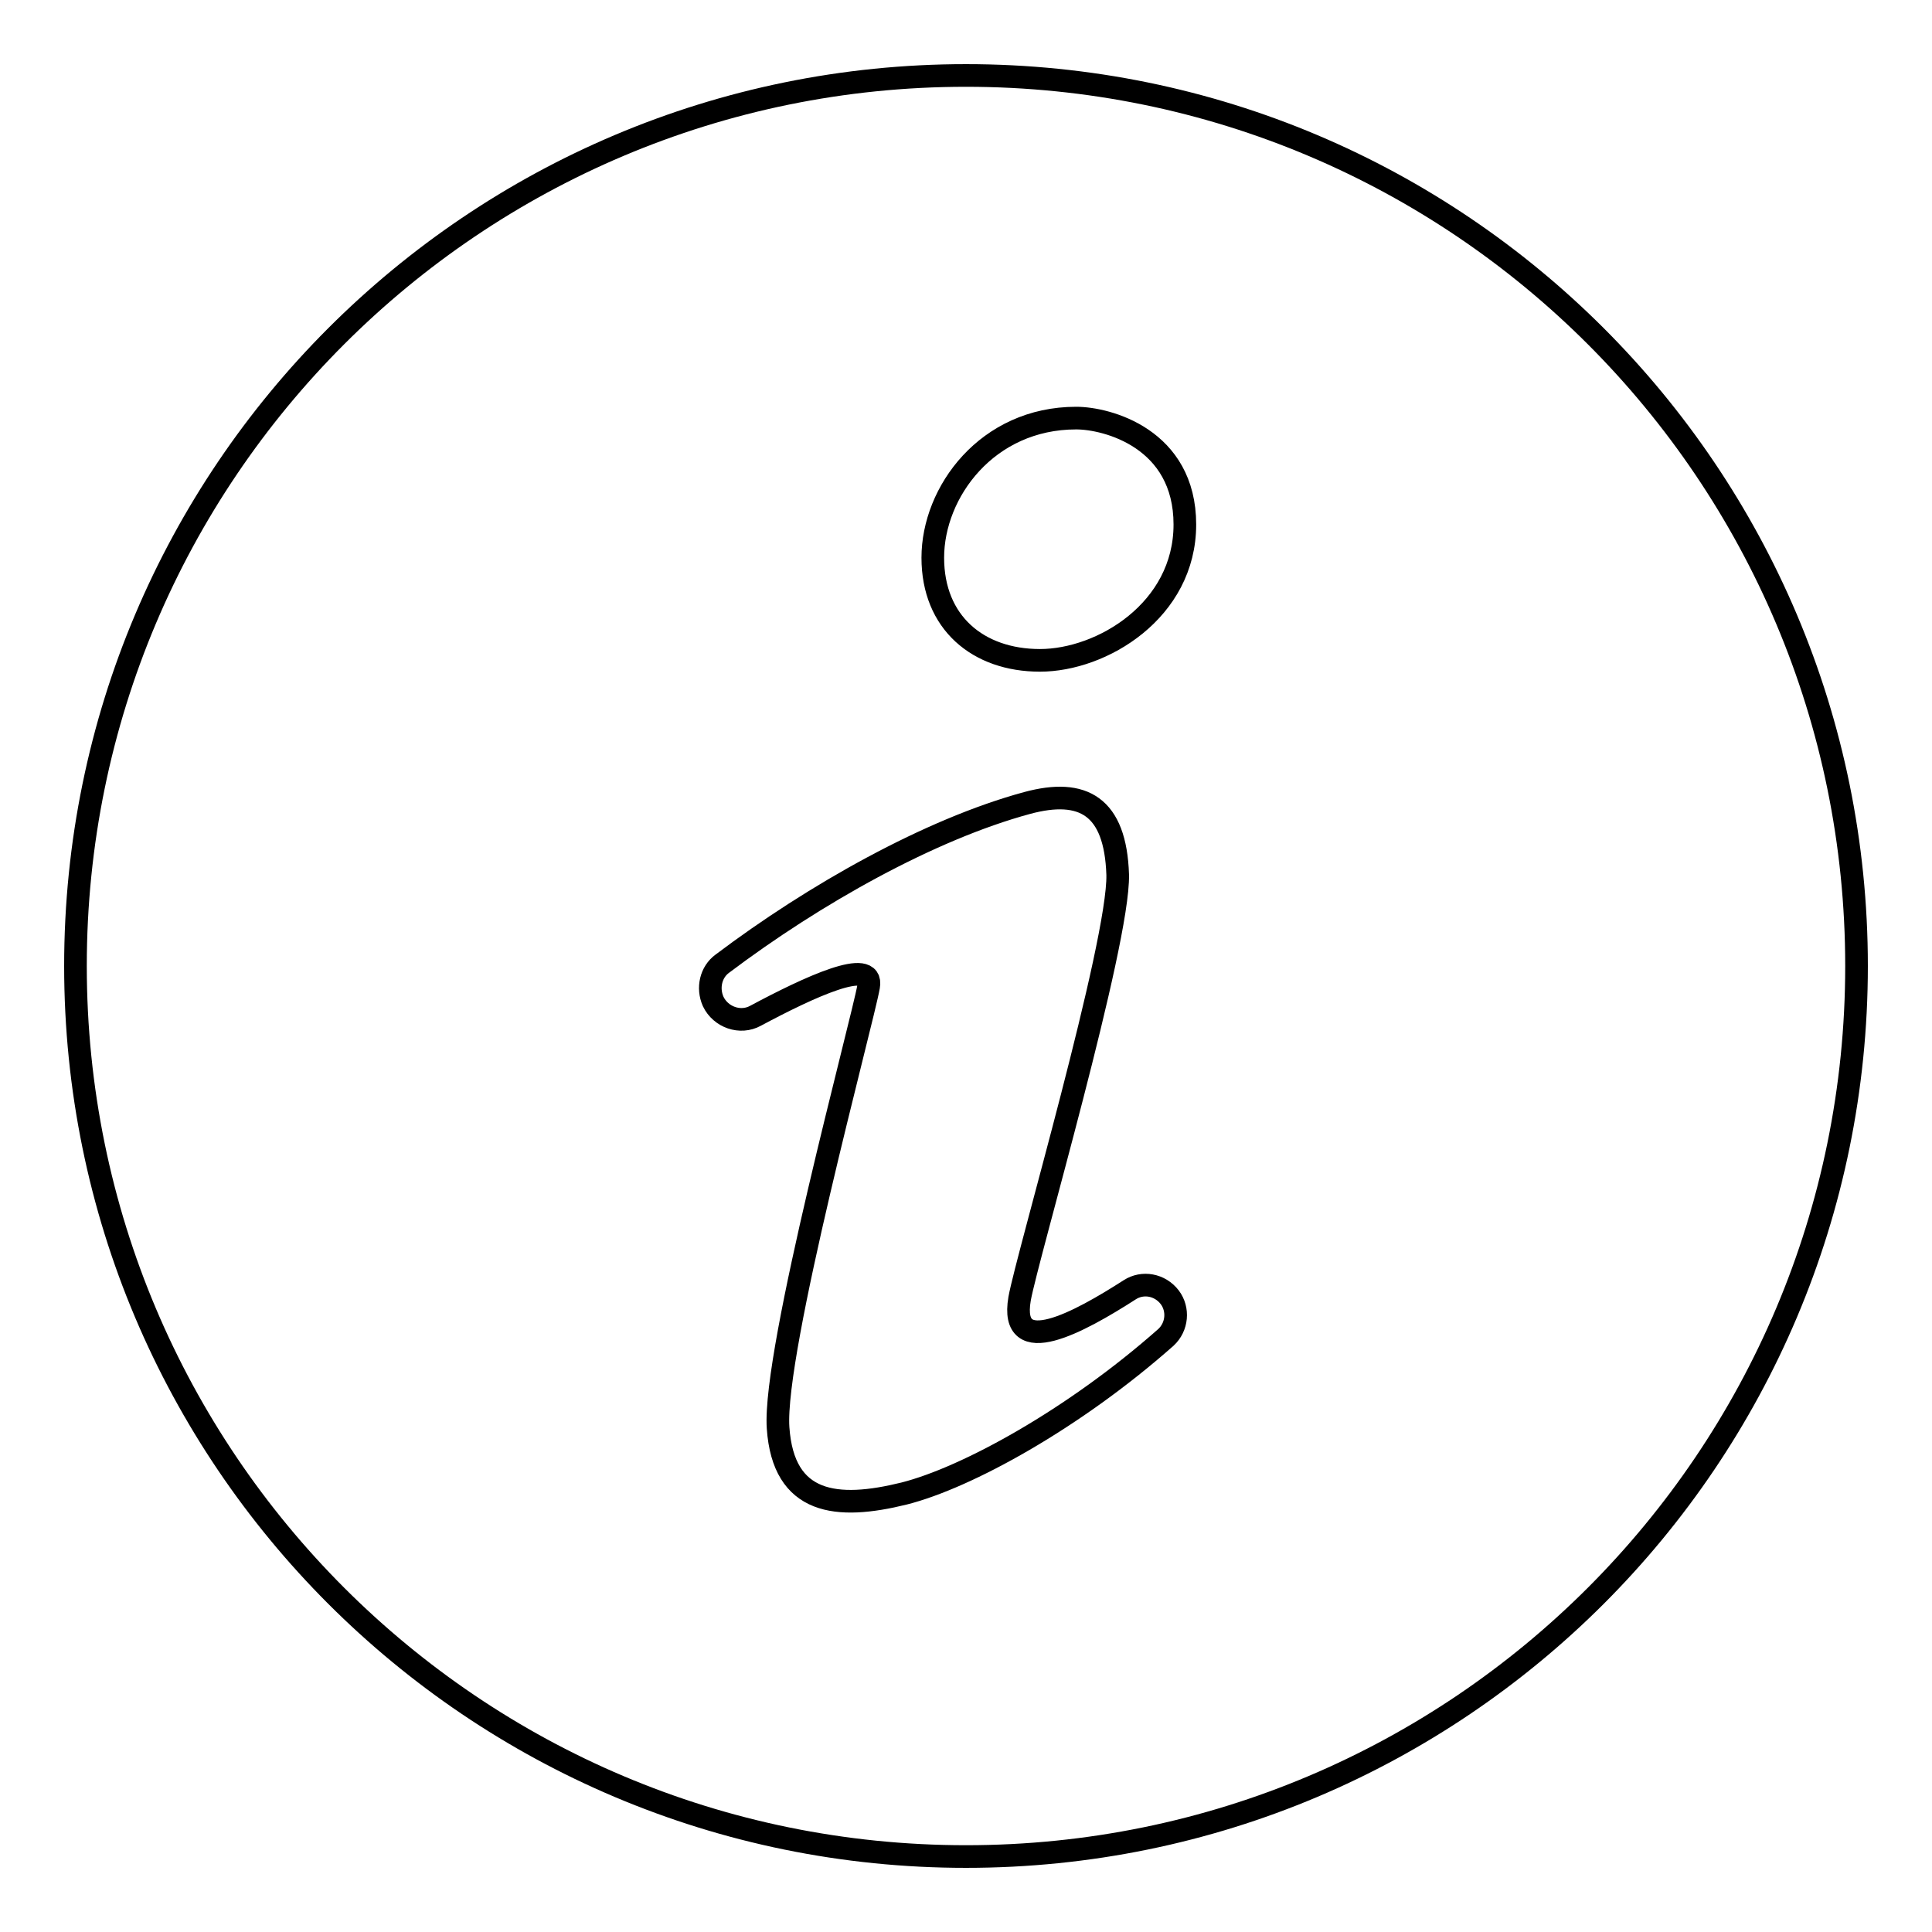 <?xml version="1.0" encoding="utf-8"?>
<!-- Svg Vector Icons : http://www.onlinewebfonts.com/icon -->
<!DOCTYPE svg PUBLIC "-//W3C//DTD SVG 1.1//EN" "http://www.w3.org/Graphics/SVG/1.1/DTD/svg11.dtd">
<svg version="1.1" xmlns="http://www.w3.org/2000/svg" xmlns:xlink="http://www.w3.org/1999/xlink" x="0px" y="0px" viewBox="0 0 256 256" enable-background="new 0 0 256 256" xml:space="preserve">
<g><g><path stroke-width="3" fill-opacity="0" stroke="#000000"  d="M128,10C62.8,10,10,62.8,10,128c0,65.2,52.8,118,118,118c65.2,0,118-52.8,118-118C246,62.8,193.2,10,128,10z M137.8,87.5c-8.2,0-14.2-5-14.2-13.6c0-8.7,7.2-18.5,19-18.5c4.1,0,14.4,2.7,14.4,14.1S146,87.5,137.8,87.5z M154.5,177.2c-12.2,10.8-26.4,18.6-34.7,20.7c-8.9,2.2-16,1.5-16.7-8.7c-0.7-10.2,11.2-53.9,12-58.5c0.7-3.9-7.9,0.1-15,3.9c-2,1.1-4.6,0.2-5.6-1.9c-0.8-1.8-0.3-3.9,1.2-5c12.2-9.2,27.5-17.8,40.4-21.3c7.4-2,11.7,0.4,12,9.5c0.2,9.1-12,50.6-13,56.2c-1.4,8.2,7.9,3.1,14.6-1.2c1.7-1.1,4-0.7,5.3,1C156.2,173.5,156,175.8,154.5,177.2L154.5,177.2z"/></g></g>
</svg>